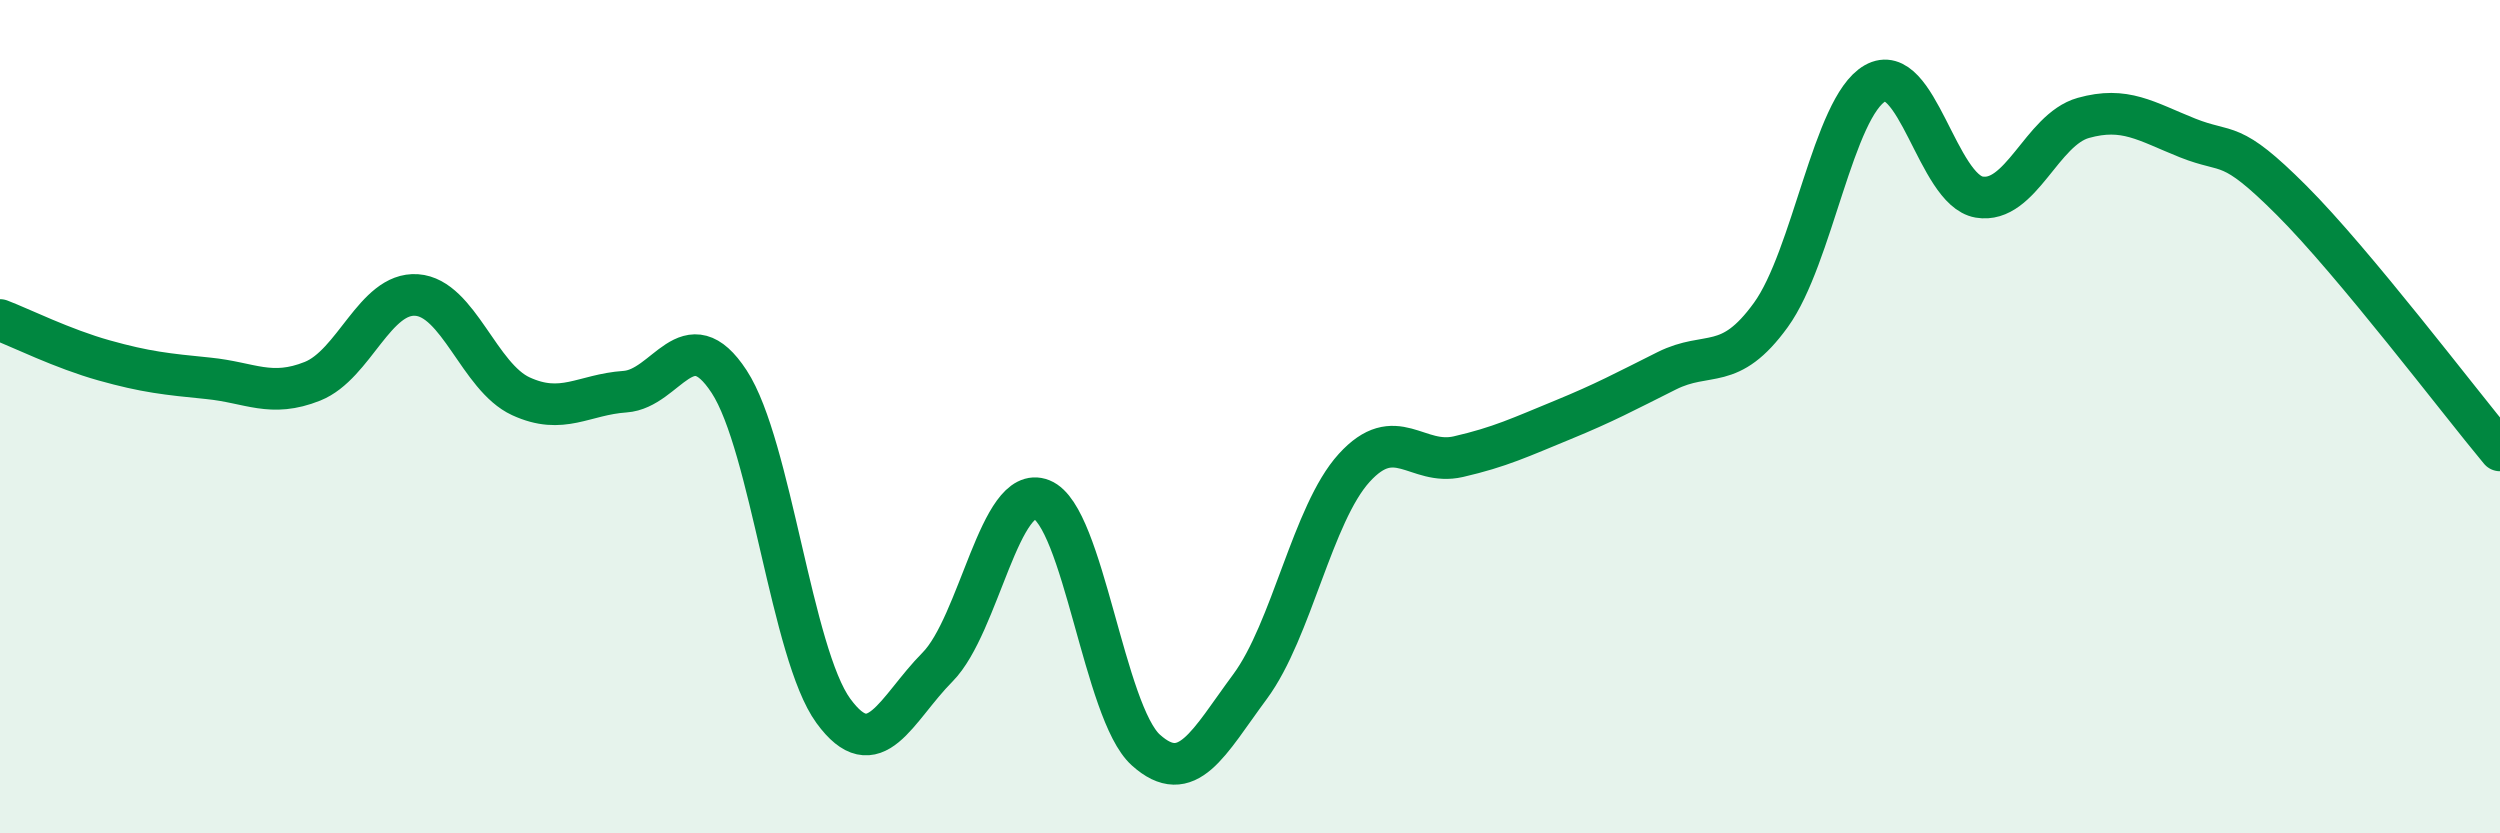 
    <svg width="60" height="20" viewBox="0 0 60 20" xmlns="http://www.w3.org/2000/svg">
      <path
        d="M 0,7.68 C 0.5,7.87 1.5,8.37 2.5,8.65 C 3.5,8.93 4,8.98 5,9.08 C 6,9.18 6.5,9.55 7.5,9.15 C 8.5,8.75 9,7.01 10,7.08 C 11,7.15 11.5,9.05 12.5,9.51 C 13.5,9.97 14,9.47 15,9.4 C 16,9.33 16.5,7.63 17.5,9.16 C 18.5,10.69 19,15.69 20,17.06 C 21,18.43 21.5,17.02 22.5,16.01 C 23.5,15 24,11.59 25,11.99 C 26,12.39 26.5,17.1 27.5,18 C 28.5,18.9 29,17.83 30,16.48 C 31,15.13 31.5,12.33 32.5,11.23 C 33.5,10.13 34,11.19 35,10.96 C 36,10.73 36.5,10.49 37.5,10.08 C 38.5,9.67 39,9.4 40,8.9 C 41,8.4 41.5,8.94 42.5,7.56 C 43.5,6.18 44,2.57 45,2 C 46,1.43 46.5,4.56 47.5,4.73 C 48.5,4.9 49,3.11 50,2.83 C 51,2.55 51.5,2.91 52.5,3.31 C 53.5,3.71 53.5,3.31 55,4.81 C 56.5,6.31 59,9.61 60,10.81L60 20L0 20Z"
        fill="#008740"
        opacity="0.1"
        stroke-linecap="round"
        stroke-linejoin="round"
      />
      <path
        d="M 0,7.68 C 0.5,7.87 1.5,8.37 2.5,8.65 C 3.5,8.93 4,8.98 5,9.08 C 6,9.18 6.5,9.55 7.5,9.15 C 8.5,8.75 9,7.01 10,7.08 C 11,7.15 11.5,9.05 12.5,9.51 C 13.5,9.97 14,9.47 15,9.4 C 16,9.33 16.5,7.63 17.5,9.16 C 18.5,10.69 19,15.69 20,17.06 C 21,18.43 21.5,17.02 22.5,16.01 C 23.5,15 24,11.59 25,11.99 C 26,12.39 26.5,17.1 27.5,18 C 28.5,18.9 29,17.83 30,16.48 C 31,15.13 31.5,12.33 32.5,11.23 C 33.5,10.13 34,11.19 35,10.96 C 36,10.73 36.5,10.49 37.5,10.08 C 38.5,9.67 39,9.4 40,8.9 C 41,8.4 41.5,8.94 42.5,7.56 C 43.5,6.18 44,2.57 45,2 C 46,1.43 46.5,4.56 47.5,4.73 C 48.5,4.9 49,3.11 50,2.83 C 51,2.55 51.5,2.91 52.5,3.31 C 53.5,3.71 53.5,3.31 55,4.81 C 56.5,6.31 59,9.61 60,10.81"
        stroke="#008740"
        stroke-width="1"
        fill="none"
        stroke-linecap="round"
        stroke-linejoin="round"
      />
    </svg>
  